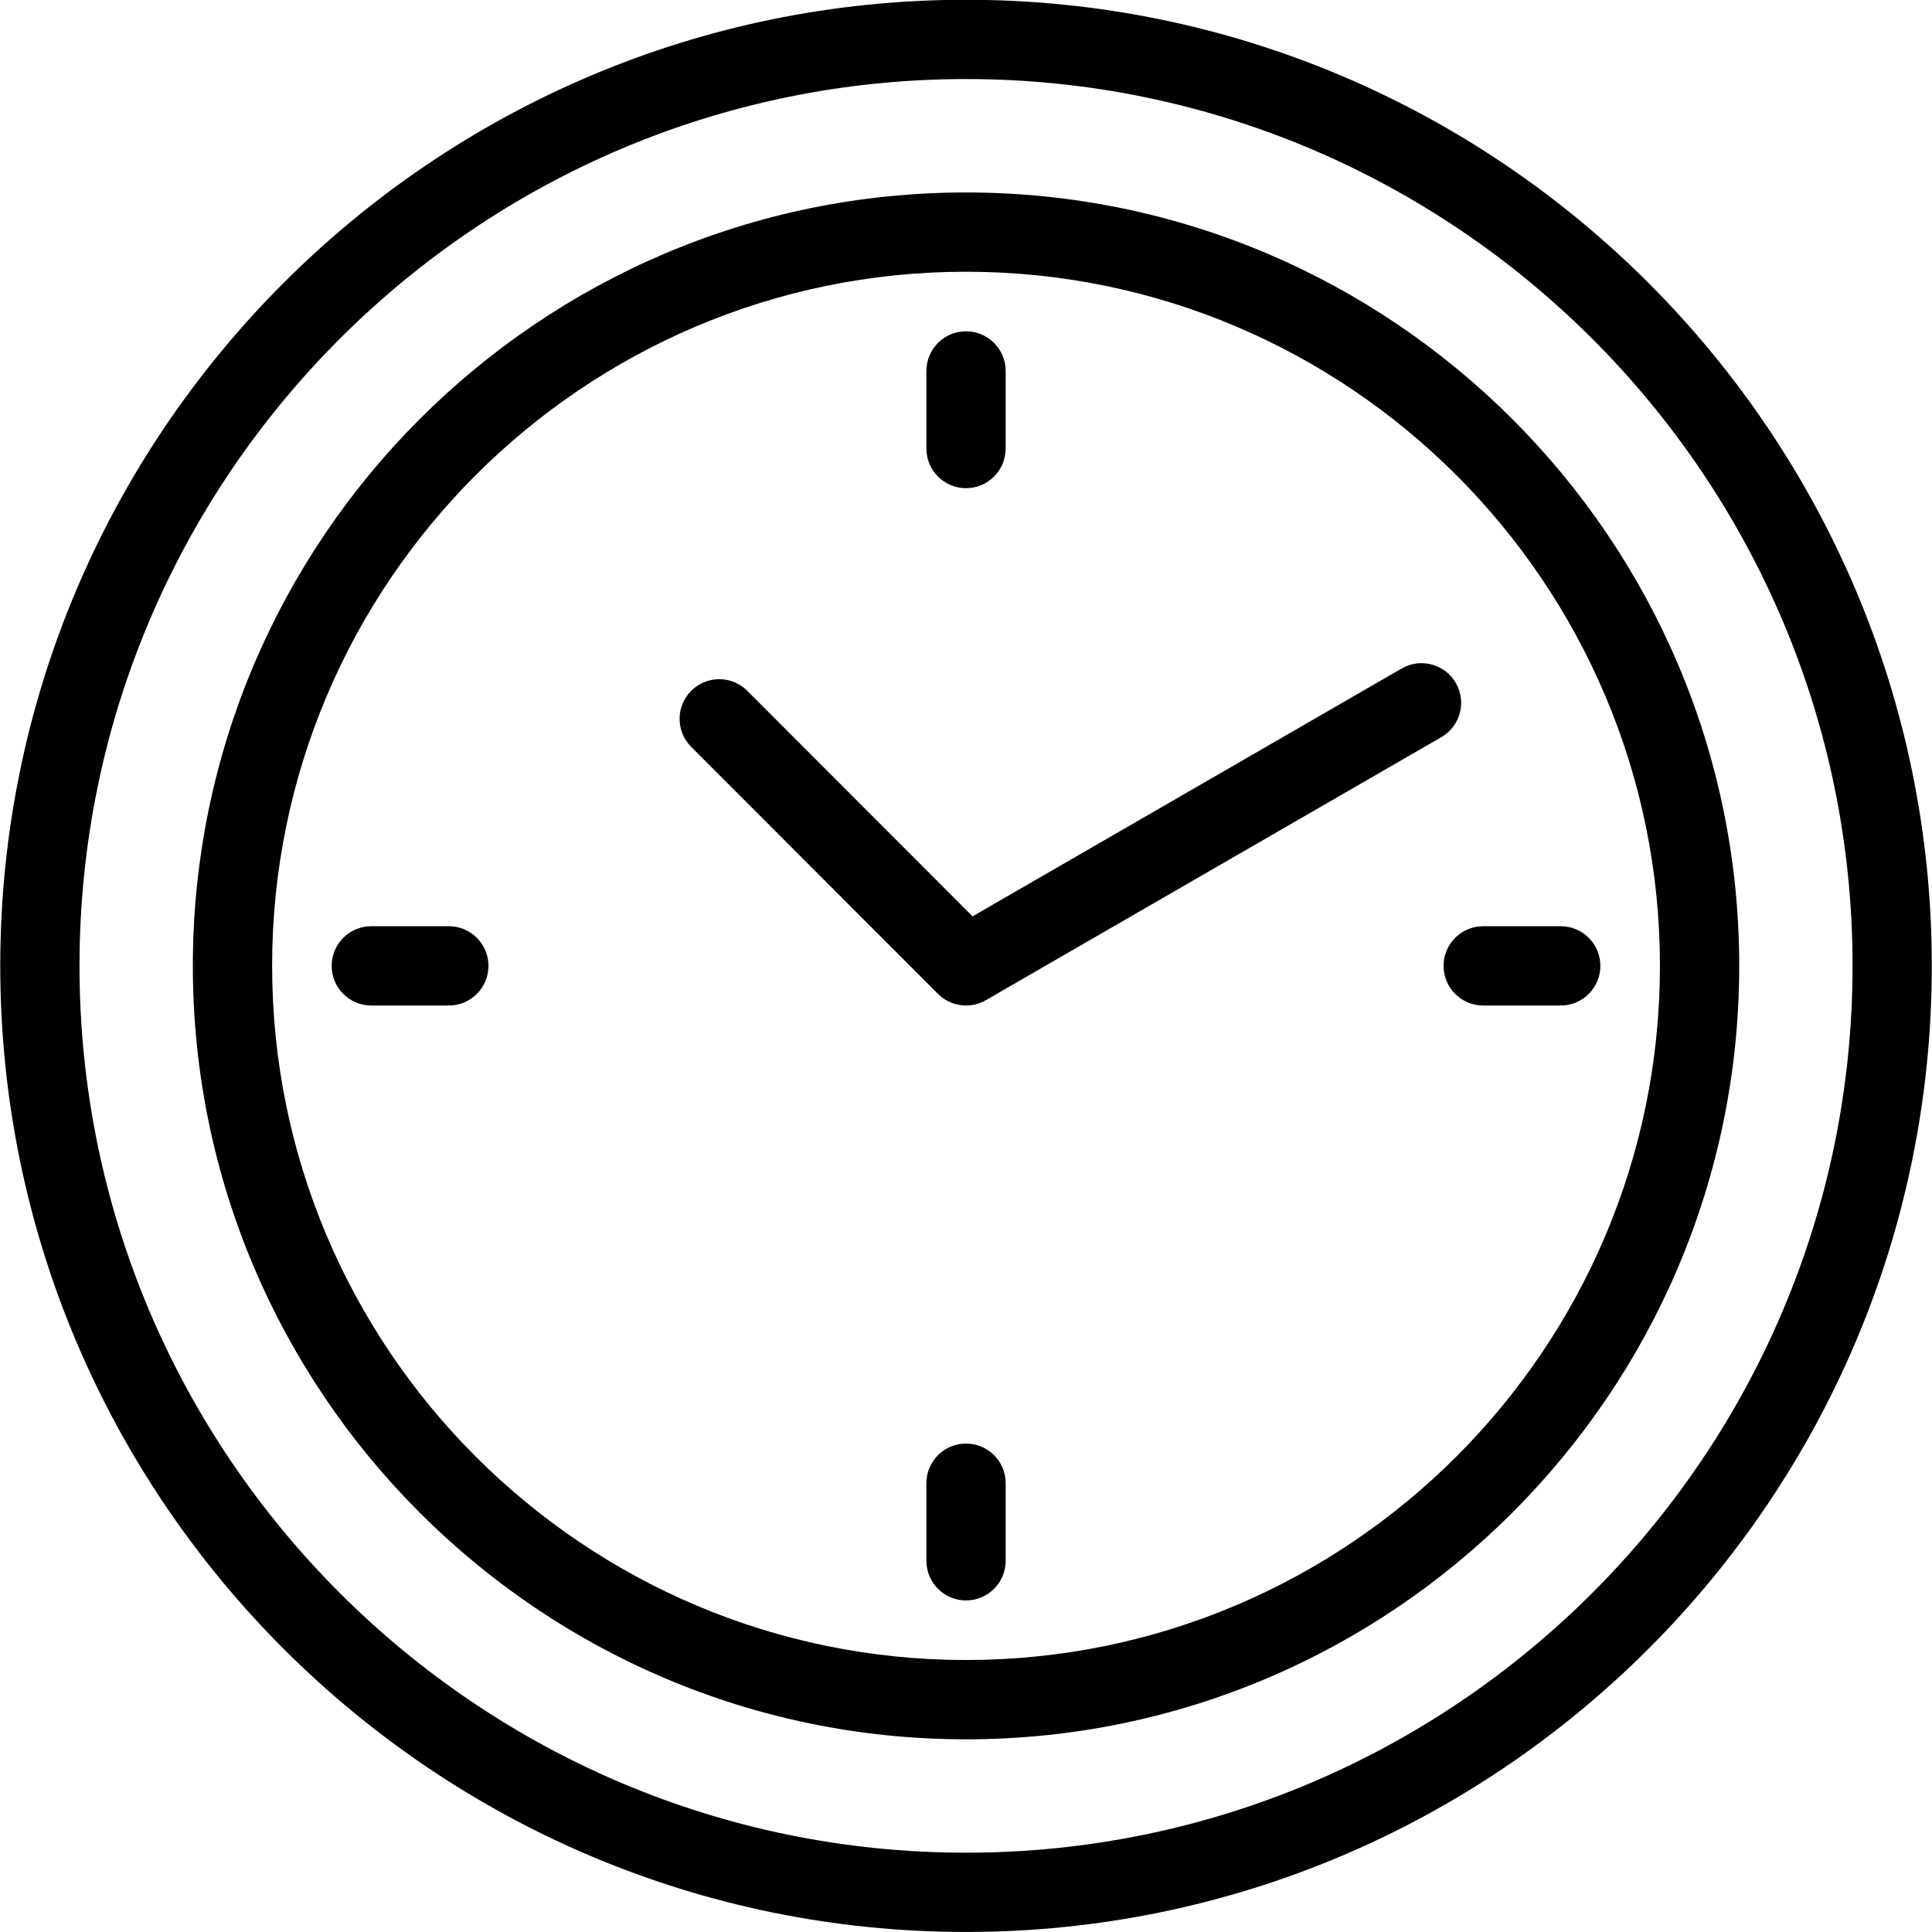 <svg xmlns="http://www.w3.org/2000/svg" xmlns:xlink="http://www.w3.org/1999/xlink" preserveAspectRatio="xMidYMid" width="60" height="60" viewBox="0 0 60 60">
  <defs>
    <style>
      .cls-1 {
        fill: #000;
        fill-rule: evenodd;
      }
    </style>
  </defs>
  <path d="M30.001,59.999 C13.463,59.999 0.008,46.540 0.008,29.996 C0.008,13.452 13.463,-0.007 30.001,-0.007 C46.539,-0.007 59.994,13.452 59.994,29.996 C59.994,46.540 46.539,59.999 30.001,59.999 ZM30.001,2.455 C14.820,2.455 2.469,14.810 2.469,29.996 C2.469,45.182 14.820,57.537 30.001,57.537 C45.182,57.537 57.533,45.182 57.533,29.996 C57.533,14.810 45.182,2.455 30.001,2.455 ZM30.001,54.016 C16.761,54.016 5.989,43.240 5.989,29.996 C5.989,16.752 16.761,5.977 30.001,5.977 C43.241,5.977 54.013,16.752 54.013,29.996 C54.013,43.240 43.241,54.016 30.001,54.016 ZM30.001,8.439 C18.118,8.439 8.451,18.109 8.451,29.996 C8.451,41.883 18.118,51.553 30.001,51.553 C41.884,51.553 51.551,41.883 51.551,29.996 C51.551,18.109 41.884,8.439 30.001,8.439 ZM48.471,31.227 L46.061,31.227 C45.382,31.227 44.831,30.676 44.831,29.996 C44.831,29.316 45.382,28.765 46.061,28.765 L48.471,28.765 C49.150,28.765 49.701,29.316 49.701,29.996 C49.701,30.676 49.150,31.227 48.471,31.227 ZM44.762,22.893 L30.616,31.062 C30.424,31.173 30.212,31.227 30.001,31.227 C29.683,31.227 29.367,31.104 29.130,30.866 L21.465,23.194 C20.985,22.713 20.985,21.933 21.466,21.453 C21.947,20.973 22.726,20.972 23.206,21.453 L30.204,28.458 L43.531,20.760 C44.120,20.420 44.873,20.622 45.213,21.211 C45.552,21.800 45.351,22.553 44.762,22.893 ZM30.001,15.161 C29.321,15.161 28.770,14.610 28.770,13.930 L28.770,11.520 C28.770,10.840 29.321,10.289 30.001,10.289 C30.680,10.289 31.232,10.840 31.232,11.520 L31.232,13.930 C31.232,14.610 30.680,15.161 30.001,15.161 ZM13.940,31.227 L11.531,31.227 C10.851,31.227 10.300,30.676 10.300,29.996 C10.300,29.316 10.851,28.765 11.531,28.765 L13.940,28.765 C14.619,28.765 15.170,29.316 15.170,29.996 C15.170,30.676 14.619,31.227 13.940,31.227 ZM30.001,44.831 C30.680,44.831 31.232,45.382 31.232,46.062 L31.232,48.472 C31.232,49.152 30.680,49.703 30.001,49.703 C29.321,49.703 28.770,49.152 28.770,48.472 L28.770,46.062 C28.770,45.382 29.321,44.831 30.001,44.831 Z" class="cls-1"/>
</svg>
